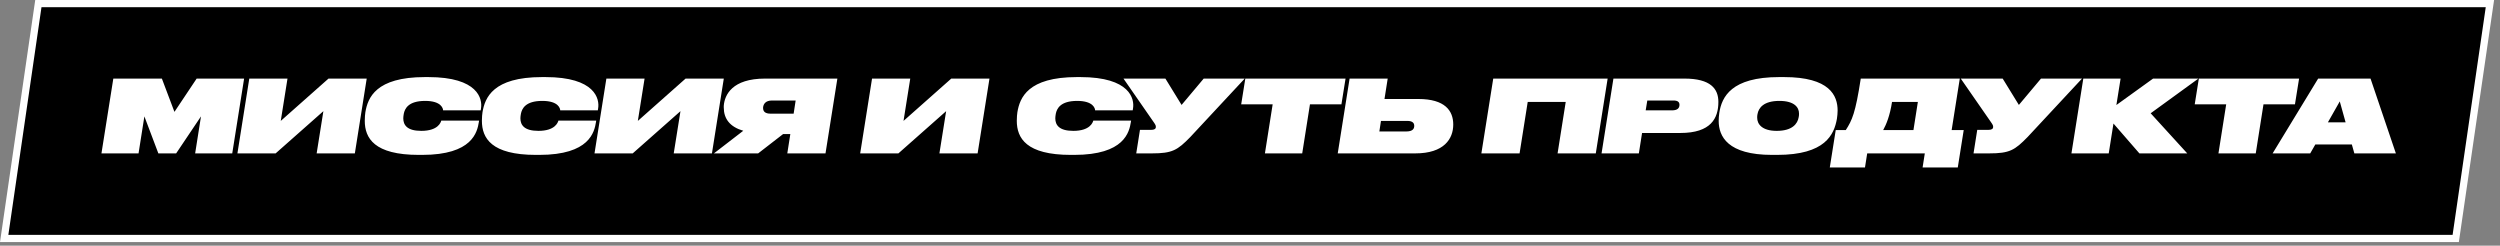 <?xml version="1.0" encoding="UTF-8"?> <svg xmlns="http://www.w3.org/2000/svg" width="346" height="34" viewBox="0 0 346 34" fill="none"><rect x="0" y="0" width="346" height="34" fill="#808080" stroke="none"/><path d="M344.604 0.5L339.872 33.004H0.578L5.309 0.5H344.604Z" fill="black" stroke="white"></path><path d="M14.041 21.229L15.683 10.876H22.403L24.143 15.482L27.218 10.876H33.785L32.143 21.229H27.009L27.816 16.108L24.379 21.229H21.916L19.982 16.108L19.175 21.229H14.041ZM32.859 21.229L34.501 10.876H39.789L38.857 16.734L45.466 10.876H50.753L49.111 21.229H43.824L44.756 15.384L38.147 21.229H32.859ZM58.429 21.437H57.956C51.792 21.437 50.484 19.113 50.484 16.72C50.484 16.233 50.526 15.788 50.568 15.524C50.902 13.548 51.987 10.668 58.805 10.668H59.278C66.194 10.668 66.792 13.715 66.569 15.009L66.528 15.273H61.324C61.324 15.051 61.115 13.965 58.847 13.965C56.495 13.965 56.022 15.051 55.883 15.746C55.842 15.983 55.814 16.192 55.814 16.372C55.814 17.305 56.342 18.112 58.304 18.112C60.628 18.112 61.004 16.943 61.073 16.692H66.305L66.277 16.873C66.055 18.265 65.401 21.437 58.429 21.437ZM74.64 21.437H74.167C68.003 21.437 66.695 19.113 66.695 16.72C66.695 16.233 66.737 15.788 66.779 15.524C67.113 13.548 68.198 10.668 75.016 10.668H75.489C82.404 10.668 83.003 13.715 82.78 15.009L82.738 15.273H77.534C77.534 15.051 77.326 13.965 75.058 13.965C72.706 13.965 72.233 15.051 72.094 15.746C72.052 15.983 72.024 16.192 72.024 16.372C72.024 17.305 72.553 18.112 74.515 18.112C76.839 18.112 77.214 16.943 77.284 16.692H82.516L82.488 16.873C82.265 18.265 81.611 21.437 74.64 21.437ZM82.28 21.229L83.922 10.876H89.209L88.277 16.734L94.886 10.876H100.174L98.532 21.229H93.244L94.177 15.384L87.567 21.229H82.28ZM109.38 18.557H108.379L104.928 21.229H98.805L102.869 18.098C101.018 17.555 100.169 16.442 100.169 14.87V14.647C100.28 13.13 101.338 10.876 105.888 10.876H115.892L114.25 21.229H108.963L109.38 18.557ZM109.84 15.732L110.118 13.91H106.848C105.957 13.91 105.651 14.397 105.61 14.884V14.939C105.61 15.426 105.888 15.732 106.667 15.732H109.84ZM119.049 21.229L120.691 10.876H125.979L125.047 16.734L131.656 10.876H136.943L135.301 21.229H130.014L130.946 15.384L124.337 21.229H119.049ZM148.669 21.437H148.196C142.032 21.437 140.724 19.113 140.724 16.72C140.724 16.233 140.765 15.788 140.807 15.524C141.141 13.548 142.226 10.668 149.045 10.668H149.518C156.433 10.668 157.031 13.715 156.809 15.009L156.767 15.273H151.563C151.563 15.051 151.354 13.965 149.086 13.965C146.735 13.965 146.262 15.051 146.122 15.746C146.081 15.983 146.053 16.192 146.053 16.372C146.053 17.305 146.582 18.112 148.544 18.112C150.867 18.112 151.243 16.943 151.313 16.692H156.544L156.516 16.873C156.294 18.265 155.64 21.437 148.669 21.437ZM172.27 10.876L164.742 18.96C162.961 20.783 162.265 21.229 159.413 21.229H157.256L157.771 17.973H159.329C159.761 17.973 159.969 17.833 159.969 17.569C159.969 17.388 159.942 17.291 159.677 16.915L155.489 10.876H161.291L163.531 14.522L166.593 10.876H172.27ZM175.065 21.229L176.136 14.438H171.781L172.351 10.876H186.224L185.654 14.438H181.298L180.227 21.229H175.065ZM201.13 17.235C201.13 19.197 199.878 21.229 195.87 21.229H185.142L186.784 10.876H192.058L191.613 13.701H196.302C199.975 13.701 201.13 15.315 201.13 17.235ZM190.903 18.195H194.618C195.55 18.195 195.731 17.792 195.731 17.416C195.731 17.026 195.495 16.734 194.771 16.734H191.126L190.903 18.195ZM205.022 21.229L206.664 10.876H222.498L220.857 21.229H215.569L216.696 14.104H211.437L210.309 21.229H205.022ZM226.817 21.229H221.655L223.297 10.876H233.12C236.78 10.876 237.823 12.309 237.823 14.104C237.823 16.372 236.794 18.404 232.564 18.404H227.262L226.817 21.229ZM227.763 15.273H231.409C232.188 15.273 232.439 14.939 232.439 14.508C232.439 14.132 232.216 13.91 231.604 13.91H227.986L227.763 15.273ZM245.95 21.437H245.254C239.104 21.437 237.865 18.877 237.865 16.72C237.865 16.4 237.893 16.011 237.949 15.635C238.283 13.409 239.619 10.668 246.228 10.668H246.91C253.255 10.668 254.326 13.242 254.326 15.301C254.326 15.635 254.284 16.094 254.229 16.442C253.839 18.627 252.629 21.437 245.95 21.437ZM248.983 15.704C248.983 14.856 248.329 13.965 246.27 13.965C244.085 13.965 243.389 14.925 243.236 15.802C243.195 15.955 243.195 16.136 243.195 16.303C243.195 17.179 243.876 18.112 245.894 18.112C248.051 18.112 248.788 17.138 248.941 16.205C248.983 16.038 248.983 15.858 248.983 15.704ZM254.065 18H255.457C256.333 16.637 256.792 15.663 257.53 10.876H271.235L270.108 18H271.778L270.957 23.177H266.087L266.393 21.229H258.42L258.114 23.177H253.244L254.065 18ZM260.633 18H264.821L265.433 14.104H261.857C261.565 16.011 261.064 17.221 260.633 18ZM288.15 10.876L280.622 18.96C278.841 20.783 278.145 21.229 275.293 21.229H273.136L273.651 17.973H275.21C275.641 17.973 275.85 17.833 275.85 17.569C275.85 17.388 275.822 17.291 275.557 16.915L271.369 10.876H277.171L279.412 14.522L282.473 10.876H288.15ZM296.093 21.229L292.503 17.096L291.849 21.229H286.687L288.329 10.876H293.491L292.907 14.536L297.986 10.876H304.261L297.652 15.677L302.716 21.229H296.093ZM307.033 21.229L308.105 14.438H303.75L304.32 10.876H318.193L317.622 14.438H313.267L312.196 21.229H307.033ZM324.631 16.929L323.824 14.035L322.182 16.929H324.631ZM325.842 21.229L325.494 19.99H320.443L319.734 21.229H314.53L320.833 10.876H328.082L331.589 21.229H325.842Z" fill="white"></path></svg> 